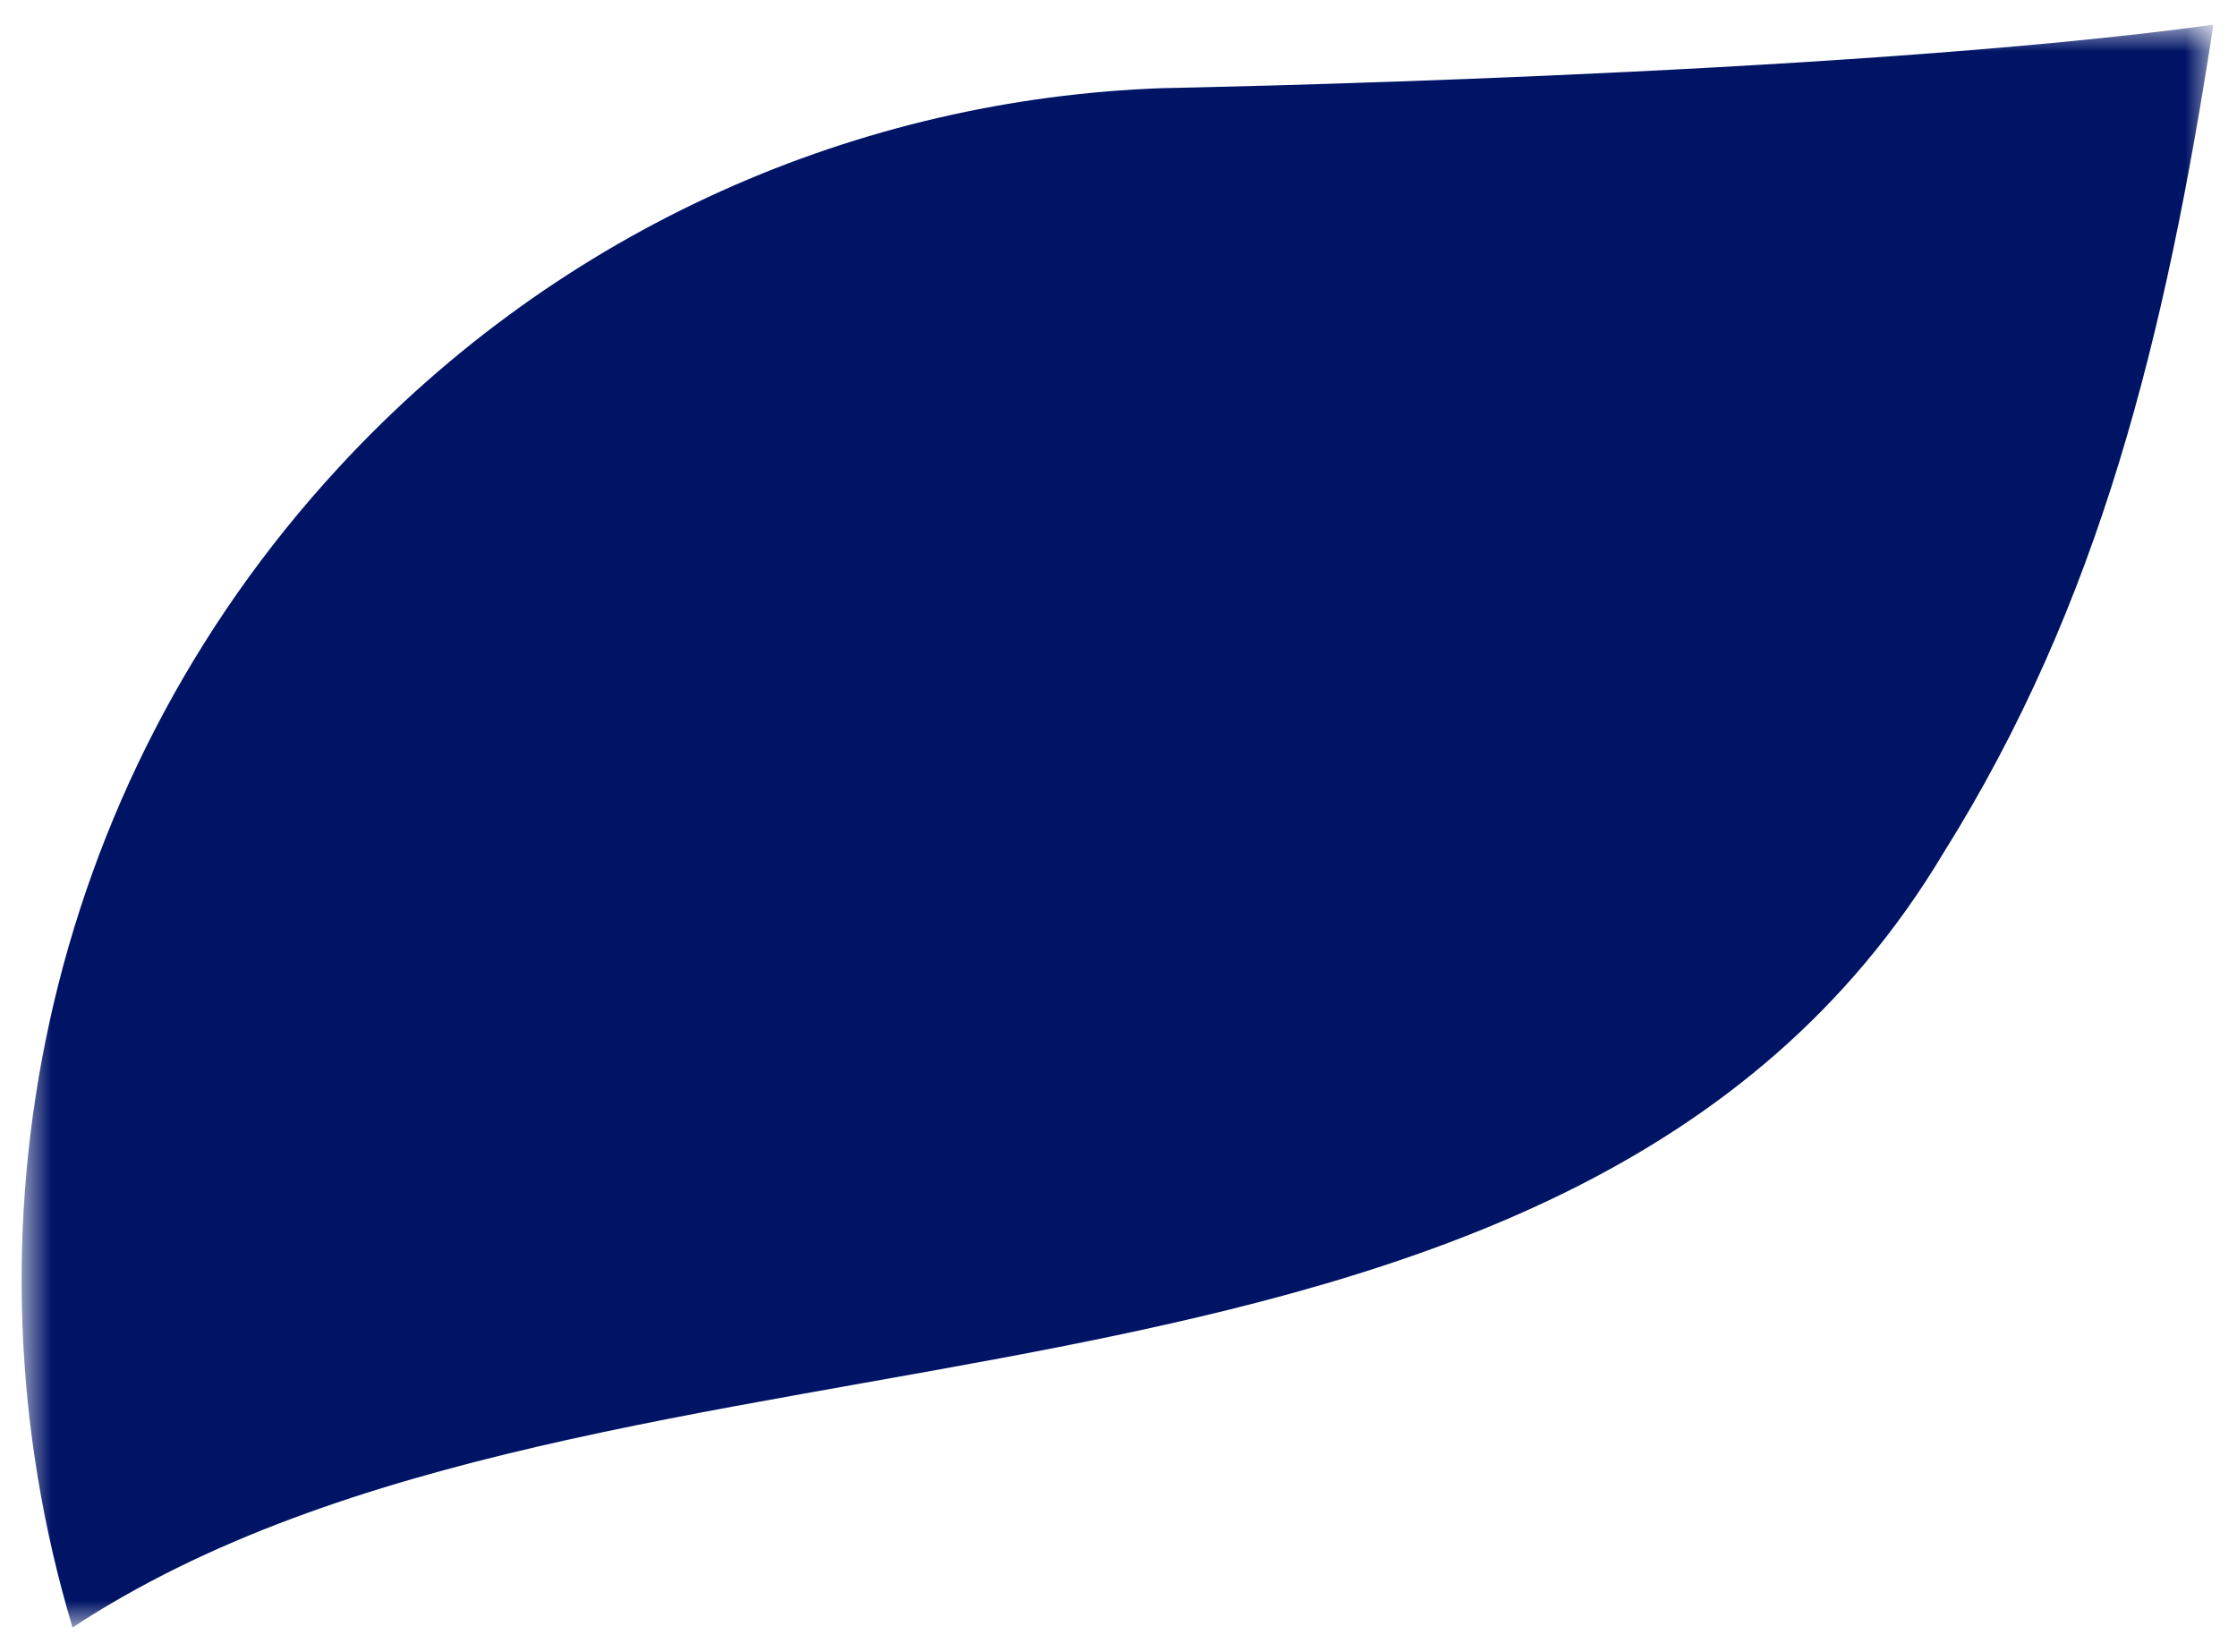 <svg width="65" height="48" viewBox="0 0 65 48" fill="none" xmlns="http://www.w3.org/2000/svg">
<mask id="mask0_251_35208" style="mask-type:luminance" maskUnits="userSpaceOnUse" x="0" y="0" width="65" height="48">
<path d="M64.315 0.717H0.628V47.284H64.315V0.717Z" fill="white"/>
</mask>
<g mask="url(#mask0_251_35208)">
<path d="M56.469 24.783C61.016 17.528 62.914 9.81 64.315 0.717C53.535 2.201 33.78 2.561 33.78 2.561C24.991 2.873 16.322 6.567 9.853 13.569C1.196 22.936 -1.324 35.85 2.108 47.284C17.717 37.013 45.447 43.2 56.469 24.783Z" fill="#001466"/>
</g>
</svg>
